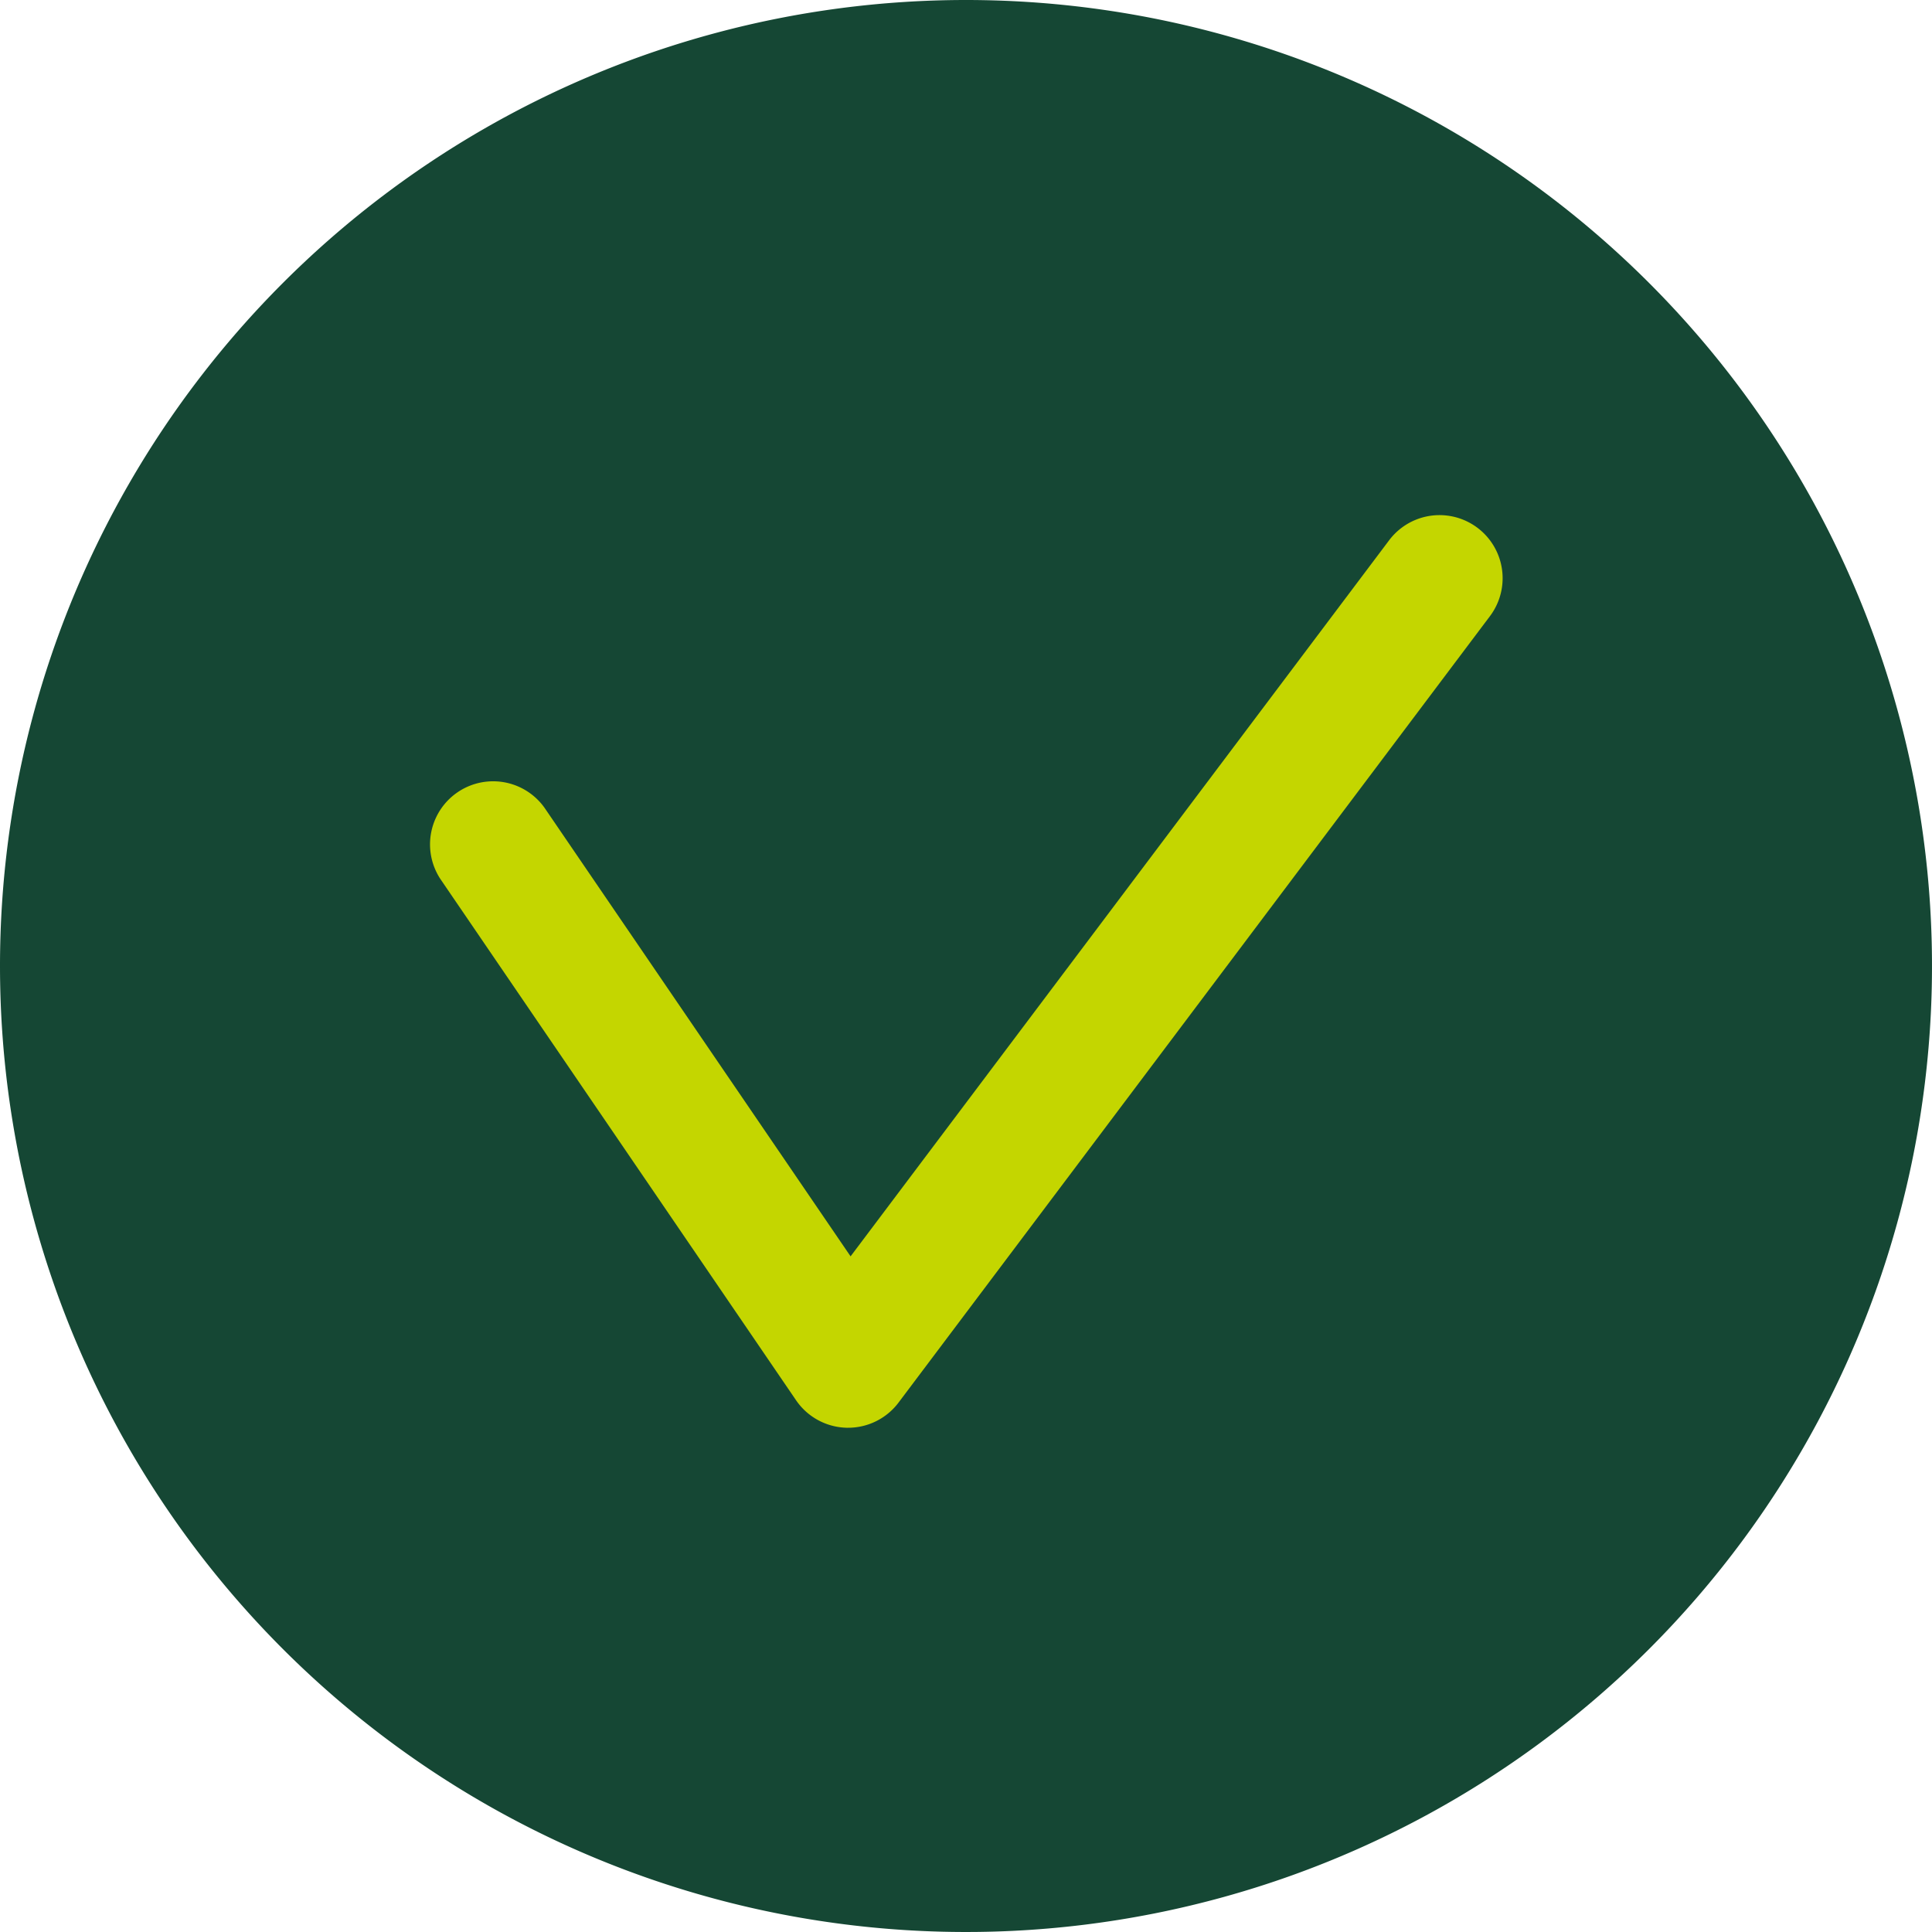 <svg id="tick-circle-dark-green" xmlns="http://www.w3.org/2000/svg" width="35" height="35" viewBox="0 0 35 35">
  <path id="Circle" d="M17.5,0A17.5,17.5,0,1,1,0,17.5,17.5,17.5,0,0,1,17.5,0Z" fill="#154734"/>
  <path id="tick-icon" d="M124.716,483.849h-.026a1.143,1.143,0,0,1-.918-.5l-6.444-9.444a1.143,1.143,0,0,1,1.888-1.288l5.545,8.127,9.756-12.972a1.143,1.143,0,1,1,1.827,1.374L125.63,483.393A1.142,1.142,0,0,1,124.716,483.849Z" transform="translate(-109.352 -457.984)" fill="#c4d600"/>
</svg>
